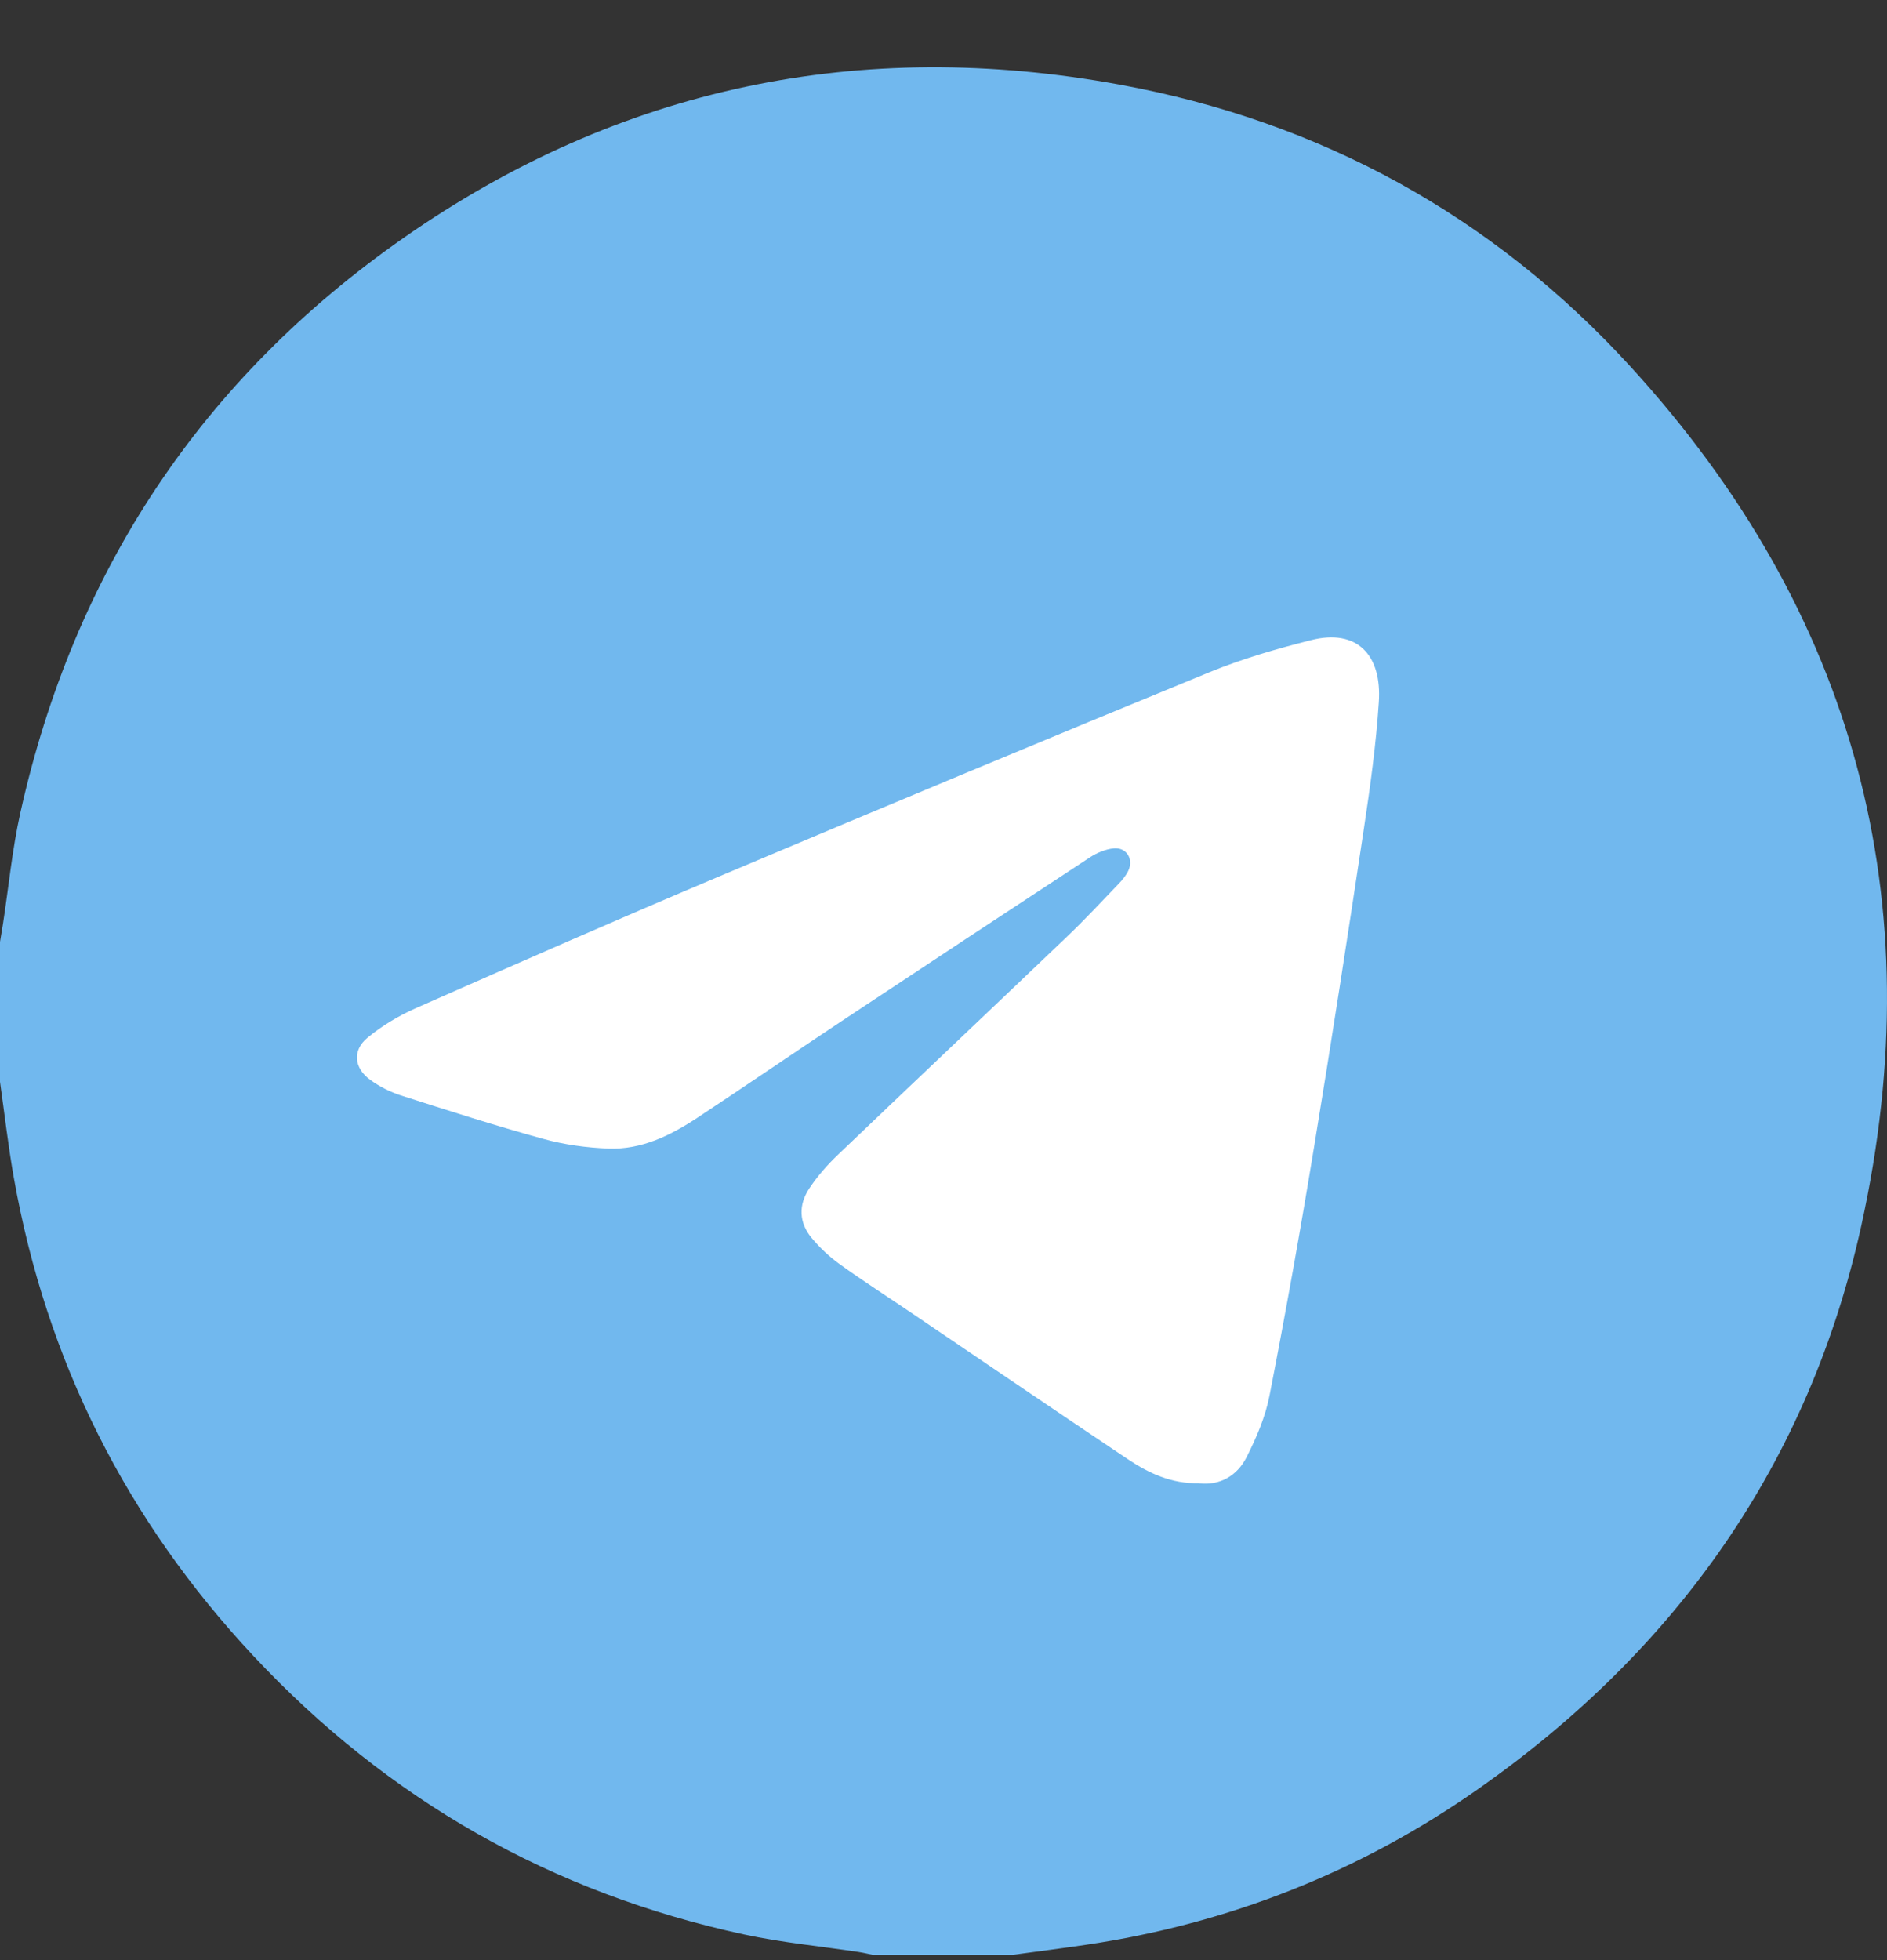 <?xml version="1.0" encoding="UTF-8"?> <svg xmlns="http://www.w3.org/2000/svg" width="26" height="27" viewBox="0 0 26 27" fill="none"><rect x="0" y="0" width="26" height="27" fill="#333333" stroke="none"/><circle cx="13.003" cy="13.922" r="11.941" fill="white"></circle><path d="M0 14.902C0 14.26 0 13.617 0 12.974C0.014 12.892 0.028 12.81 0.041 12.727C0.119 12.219 0.168 11.703 0.279 11.202C1.017 7.881 2.775 5.221 5.562 3.276C8.543 1.195 11.858 0.513 15.423 1.165C18.192 1.671 20.568 2.972 22.467 5.051C25.56 8.435 26.63 12.412 25.646 16.883C24.927 20.148 23.103 22.724 20.369 24.642C18.739 25.785 16.928 26.499 14.956 26.79C14.622 26.839 14.288 26.882 13.954 26.927H12.026C11.961 26.914 11.896 26.898 11.83 26.888C11.305 26.809 10.774 26.759 10.255 26.647C7.602 26.075 5.344 24.79 3.491 22.809C1.745 20.942 0.639 18.747 0.191 16.226C0.113 15.788 0.063 15.344 0 14.902ZM16.525 20.433C16.809 20.464 17.046 20.329 17.176 20.072C17.312 19.804 17.435 19.517 17.492 19.224C17.713 18.09 17.917 16.952 18.104 15.811C18.346 14.345 18.572 12.877 18.793 11.409C18.88 10.833 18.96 10.254 18.998 9.673C19.042 9.025 18.703 8.656 18.063 8.818C17.59 8.937 17.117 9.074 16.666 9.259C14.425 10.179 12.189 11.11 9.958 12.052C8.542 12.649 7.135 13.267 5.73 13.887C5.494 13.991 5.263 14.13 5.065 14.293C4.852 14.468 4.877 14.712 5.1 14.874C5.228 14.967 5.376 15.042 5.526 15.09C6.177 15.298 6.828 15.507 7.487 15.688C7.777 15.768 8.084 15.81 8.385 15.821C8.841 15.838 9.24 15.64 9.611 15.395C10.267 14.962 10.915 14.518 11.57 14.083C12.718 13.322 13.867 12.564 15.019 11.809C15.114 11.747 15.232 11.698 15.344 11.686C15.52 11.668 15.623 11.833 15.547 11.993C15.515 12.061 15.464 12.122 15.412 12.176C15.178 12.42 14.947 12.668 14.703 12.901C13.652 13.905 12.595 14.903 11.544 15.908C11.398 16.047 11.262 16.203 11.151 16.37C11.001 16.595 11.006 16.84 11.183 17.052C11.296 17.187 11.427 17.311 11.569 17.413C11.899 17.65 12.24 17.869 12.575 18.096C13.562 18.764 14.547 19.435 15.537 20.098C15.827 20.292 16.14 20.441 16.524 20.431L16.525 20.433Z" fill="#71B8EE"></path></svg> 